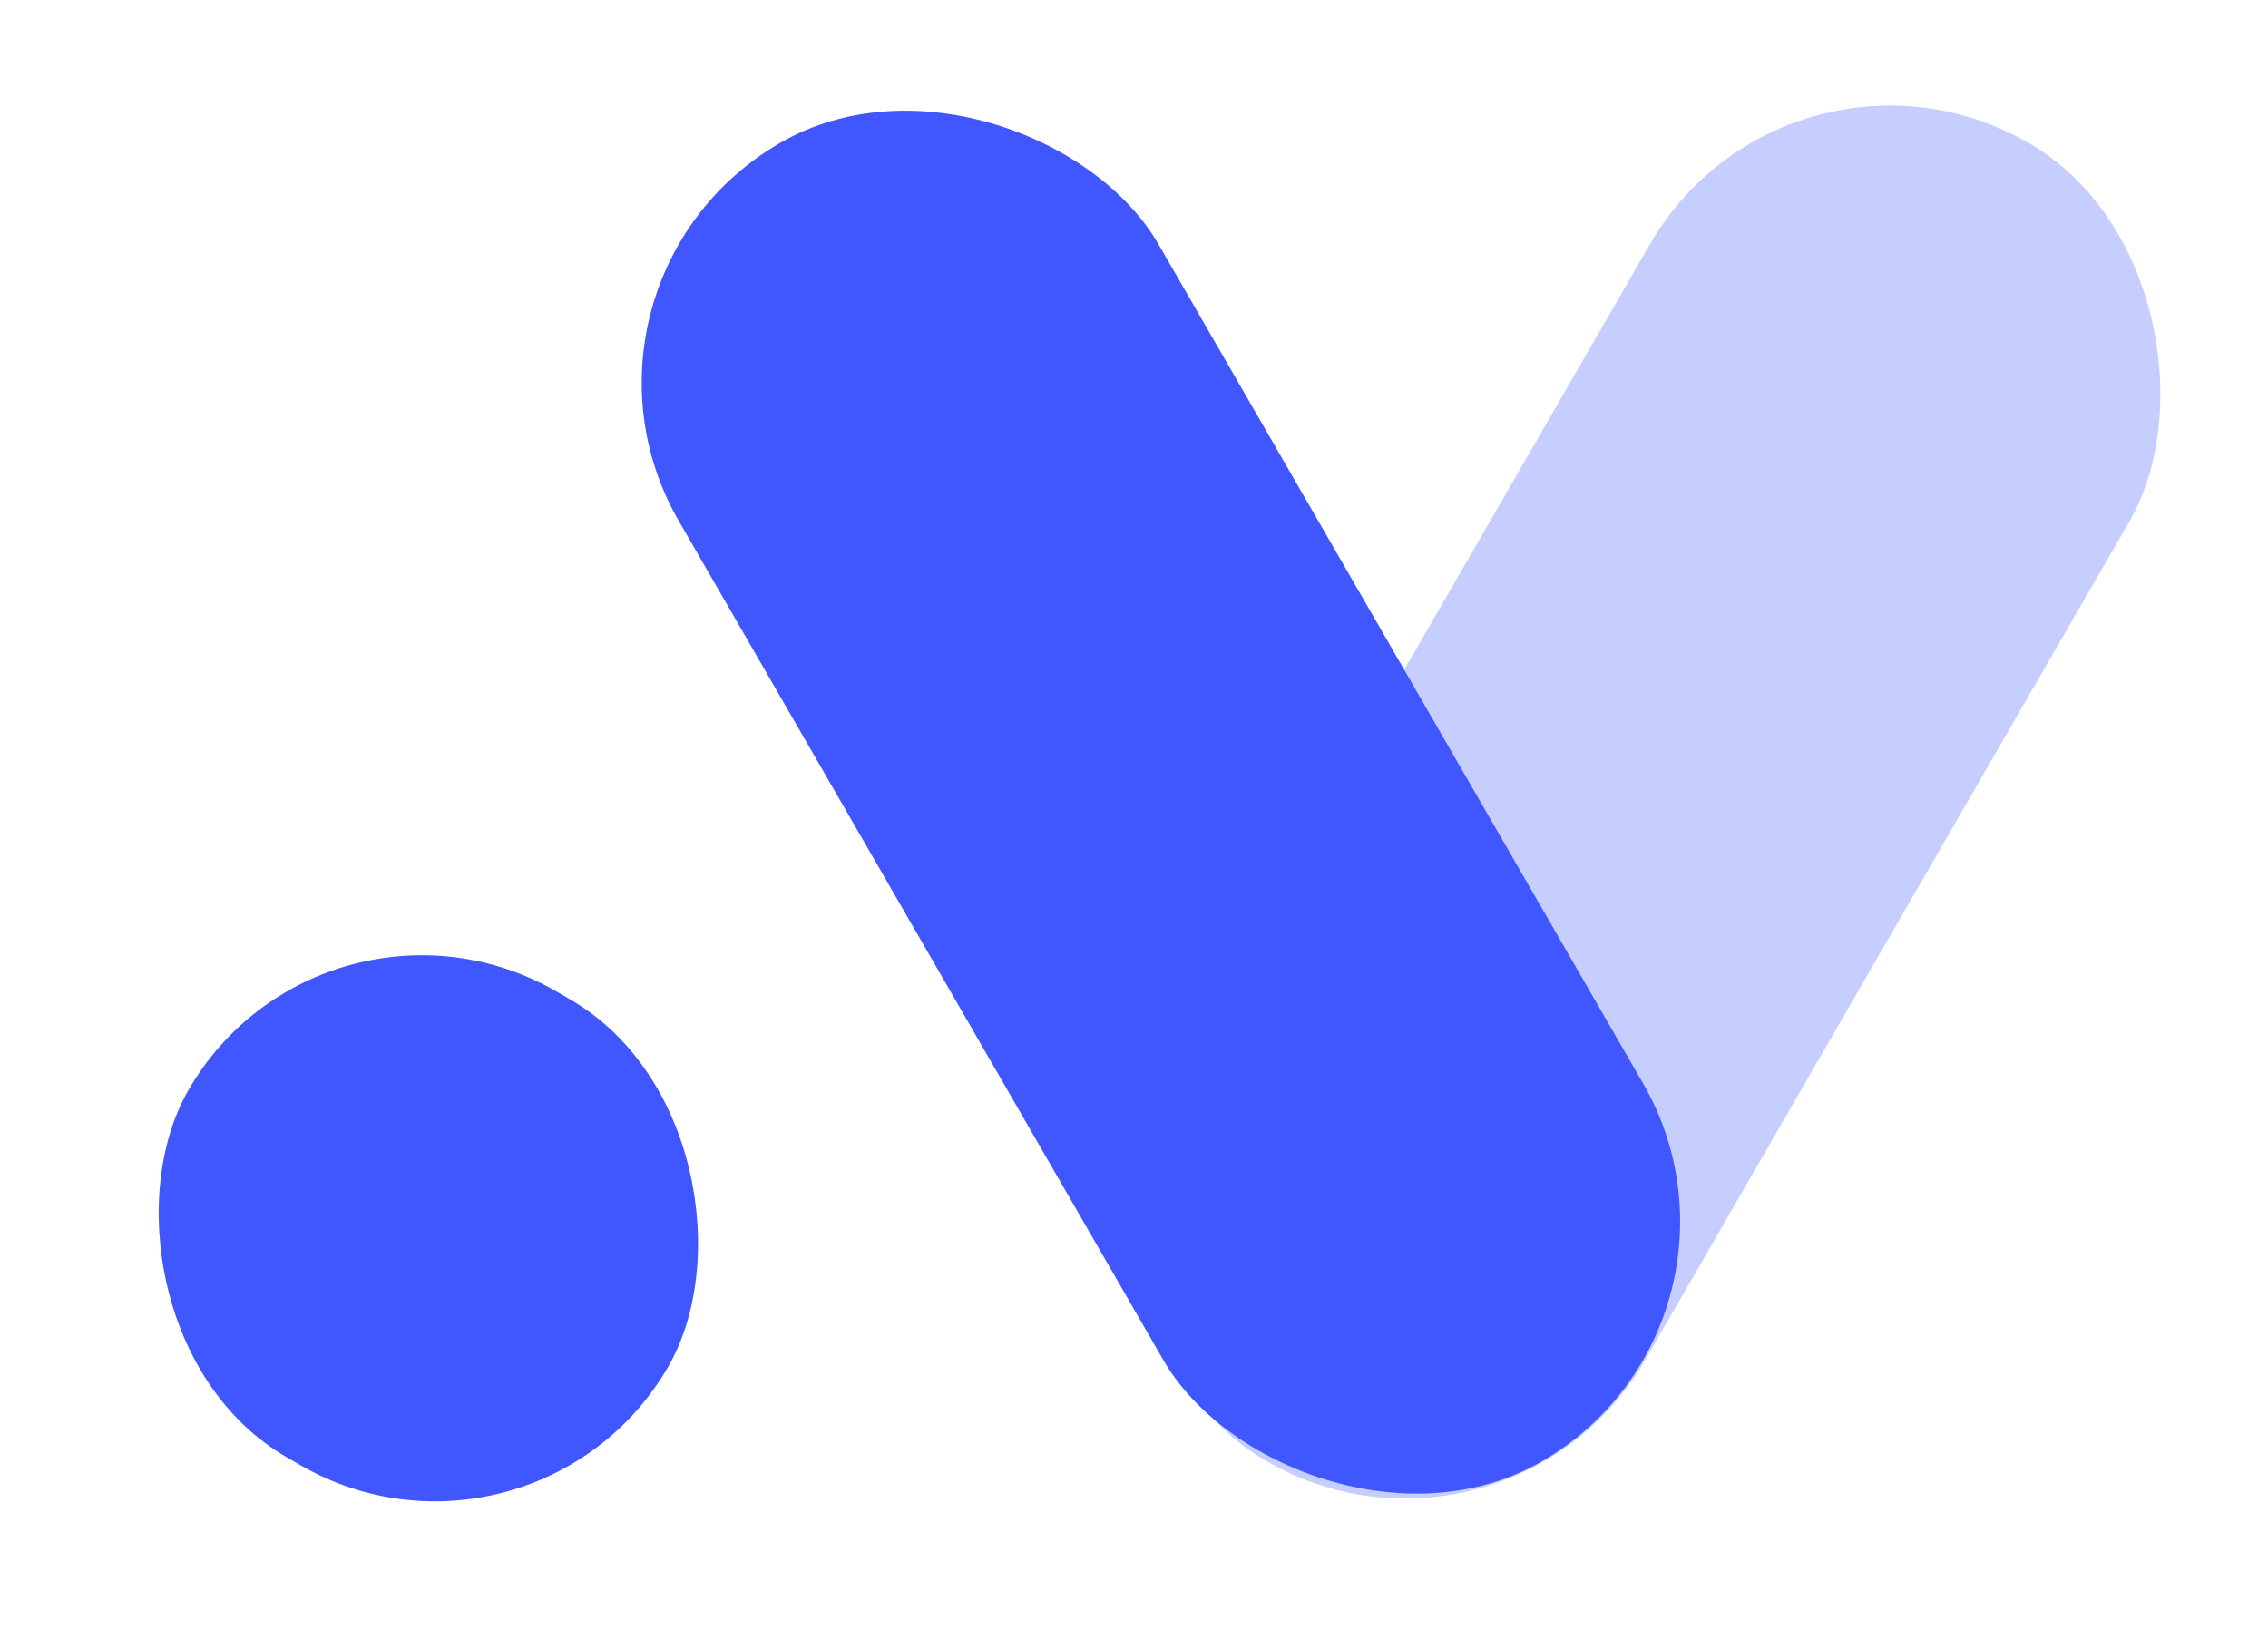 <svg width="22" height="16" viewBox="0 0 22 16" fill="none" xmlns="http://www.w3.org/2000/svg">
<g style="mix-blend-mode:plus-lighter">
<rect x="5.242" y="2.729" width="5.372" height="14.772" rx="2.686" transform="rotate(-30 5.242 2.729)" fill="#4057FF"/>
<rect x="5.176" y="15.521" width="5.372" height="5.222" rx="2.611" transform="rotate(-150 5.176 15.521)" fill="#4057FF"/>
<rect opacity="0.3" x="14.615" y="15.521" width="5.372" height="14.772" rx="2.686" transform="rotate(-150 14.615 15.521)" fill="#4057FF"/>
</g>
</svg>
